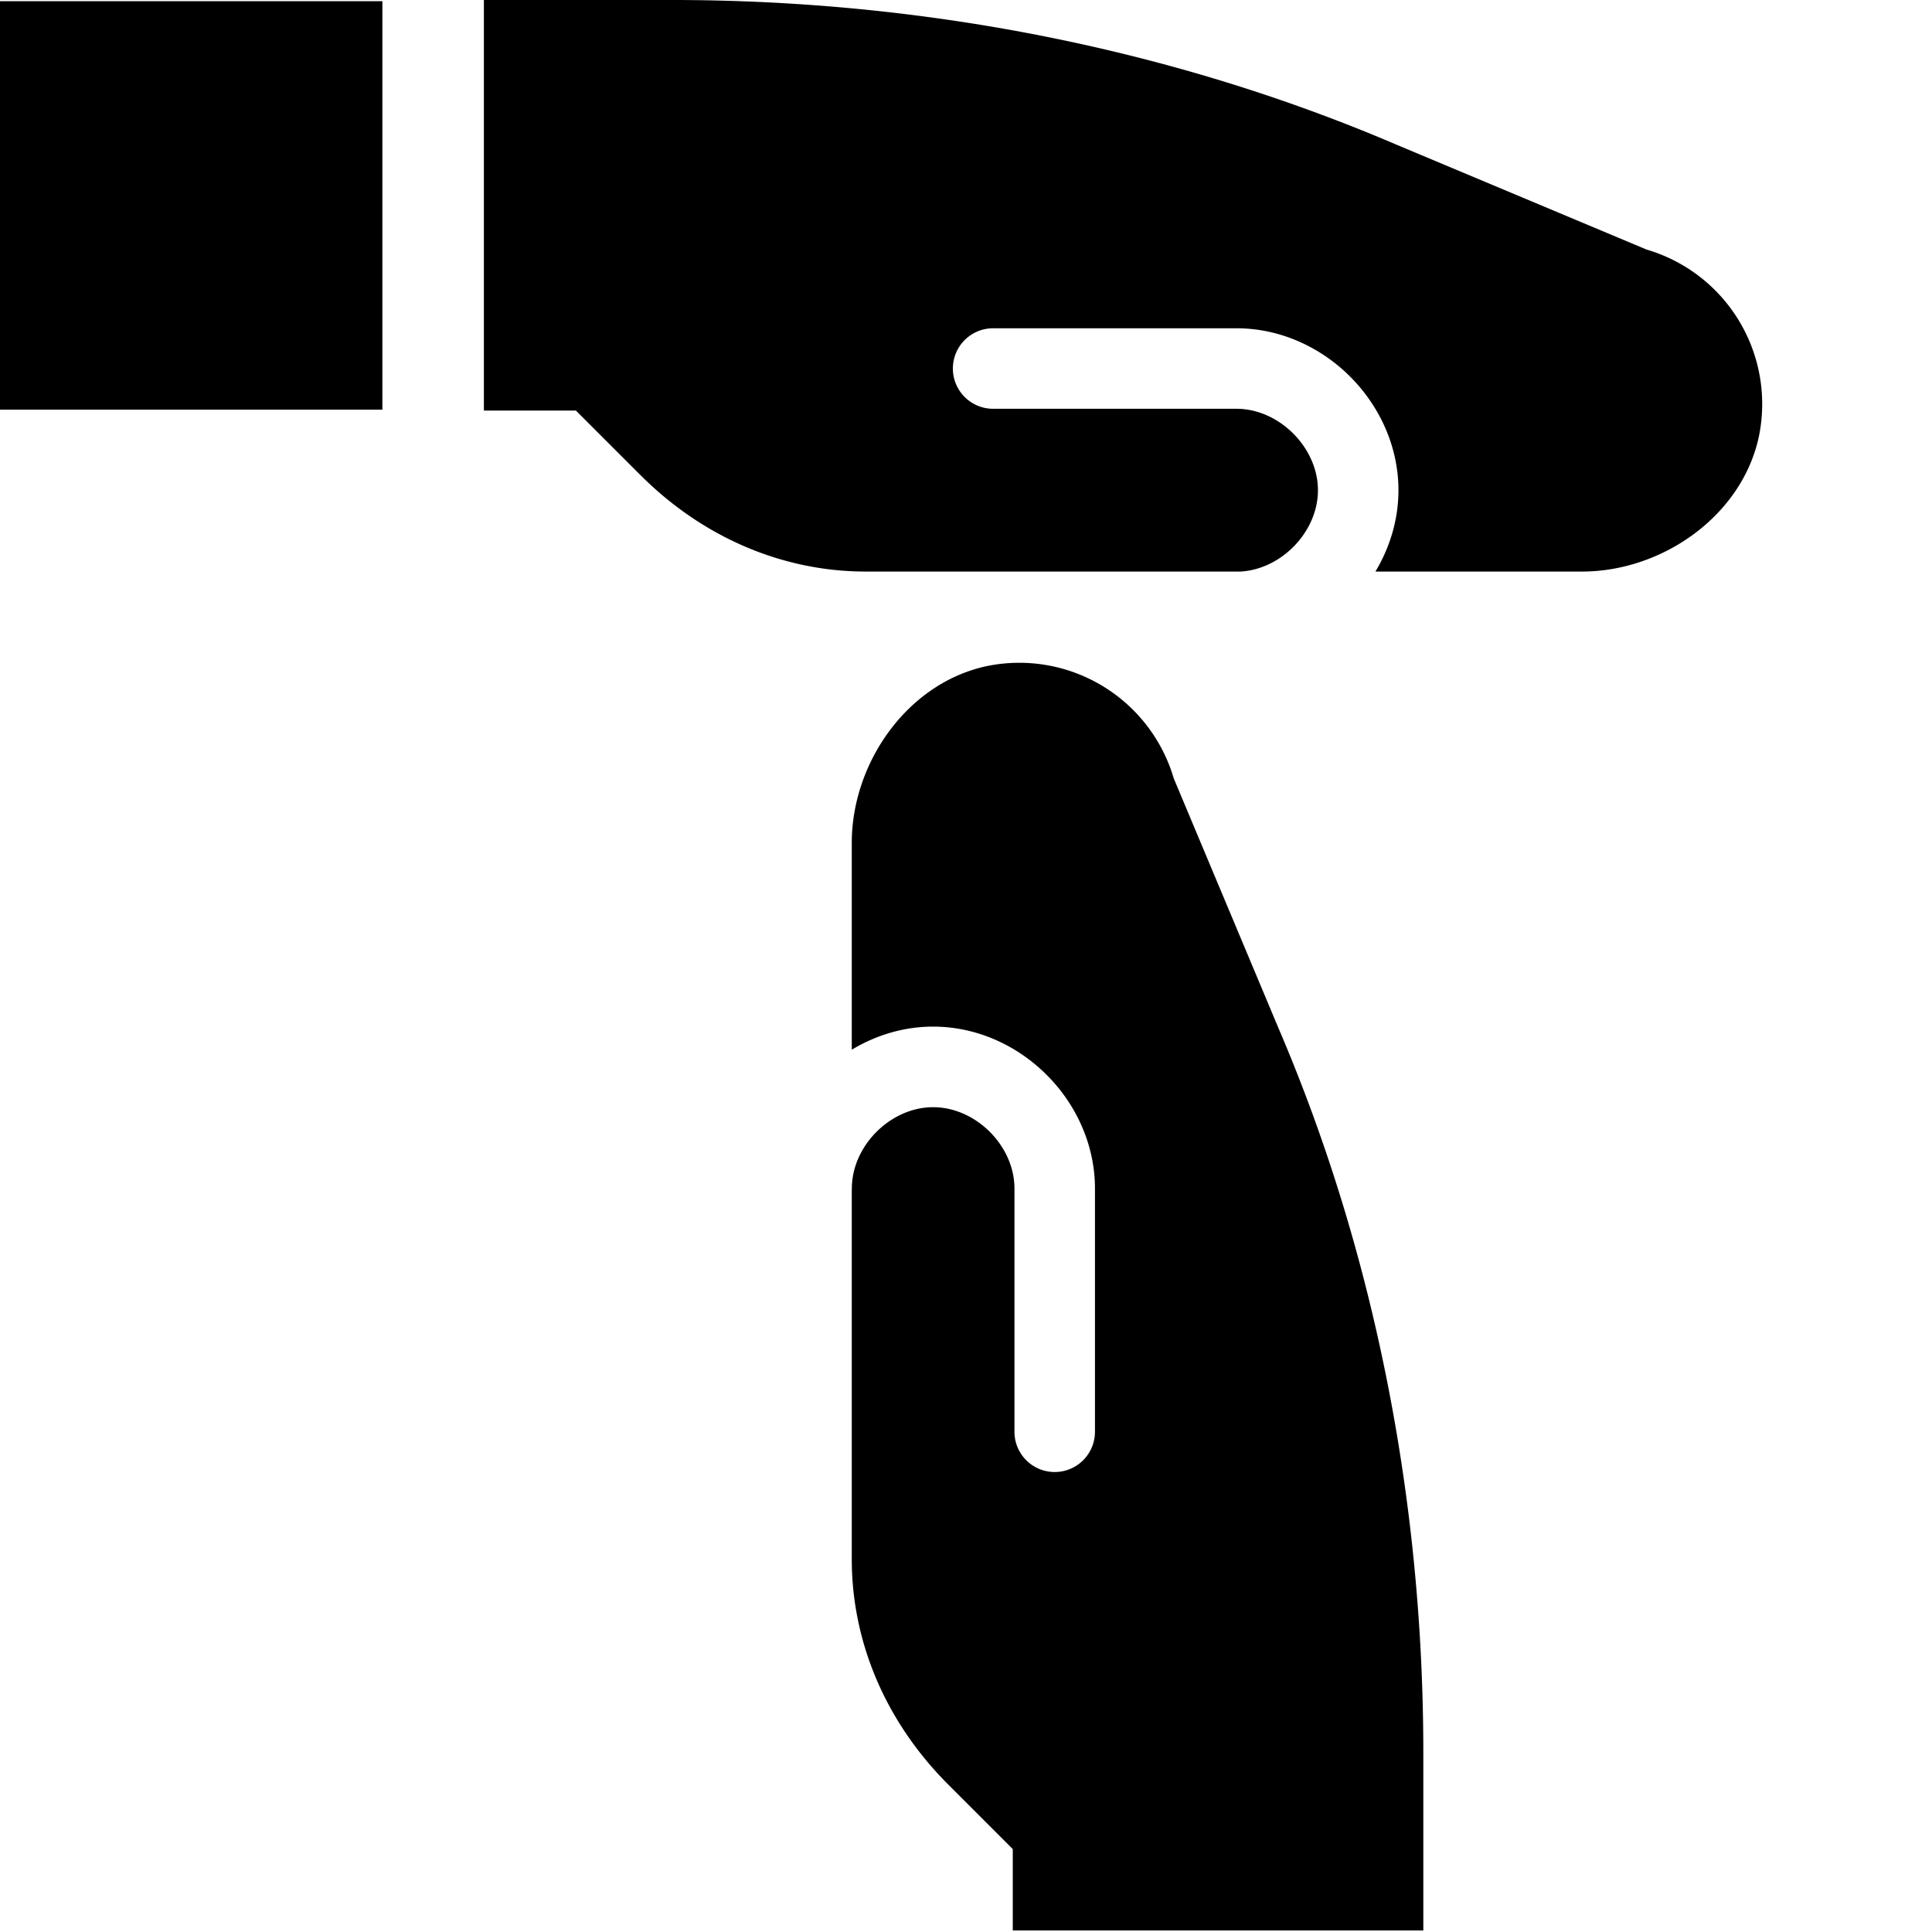 <svg xmlns="http://www.w3.org/2000/svg" fill="none" viewBox="0 0 24 24"><path fill="#000000" fill-rule="evenodd" d="M7.154 5.1H6.011V0h2.343c3.1 0 6.2 0.6 9 1.8l3.1 1.3a2 2 0 0 1 1.4 2.3c-0.2 1 -1.2 1.7 -2.2 1.7h-2.568c0.18 -0.3 0.286 -0.646 0.286 -1.01 0 -1.082 -0.93 -2.012 -2.012 -2.012h-3.023a0.5 0.5 0 1 0 0 1h3.023c0.53 0 1.012 0.482 1.012 1.012 0 0.513 -0.45 0.98 -0.96 1.01l-4.658 0c-1 0 -2 -0.4 -2.8 -1.2l-0.8 -0.8Zm5.427 17.869v1.012h5.1V21.77c0 -3.1 -0.6 -6.2 -1.8 -9l-1.3 -3.1a2 2 0 0 0 -2.3 -1.4c-1 0.2 -1.7 1.2 -1.7 2.2v2.57c0.3 -0.181 0.647 -0.287 1.01 -0.287 1.083 0 2.011 0.93 2.011 2.011v3.022a0.5 0.5 0 1 1 -1 0v-3.022c0 -0.53 -0.48 -1.01 -1.01 -1.01s-1.01 0.48 -1.01 1.01l-0.001 0.016v4.59c0 1 0.4 2 1.2 2.8l0.8 0.8ZM4.75 5.089V0.015H0v5.074h4.75Z" clip-rule="evenodd" stroke-width="1"></path></svg>